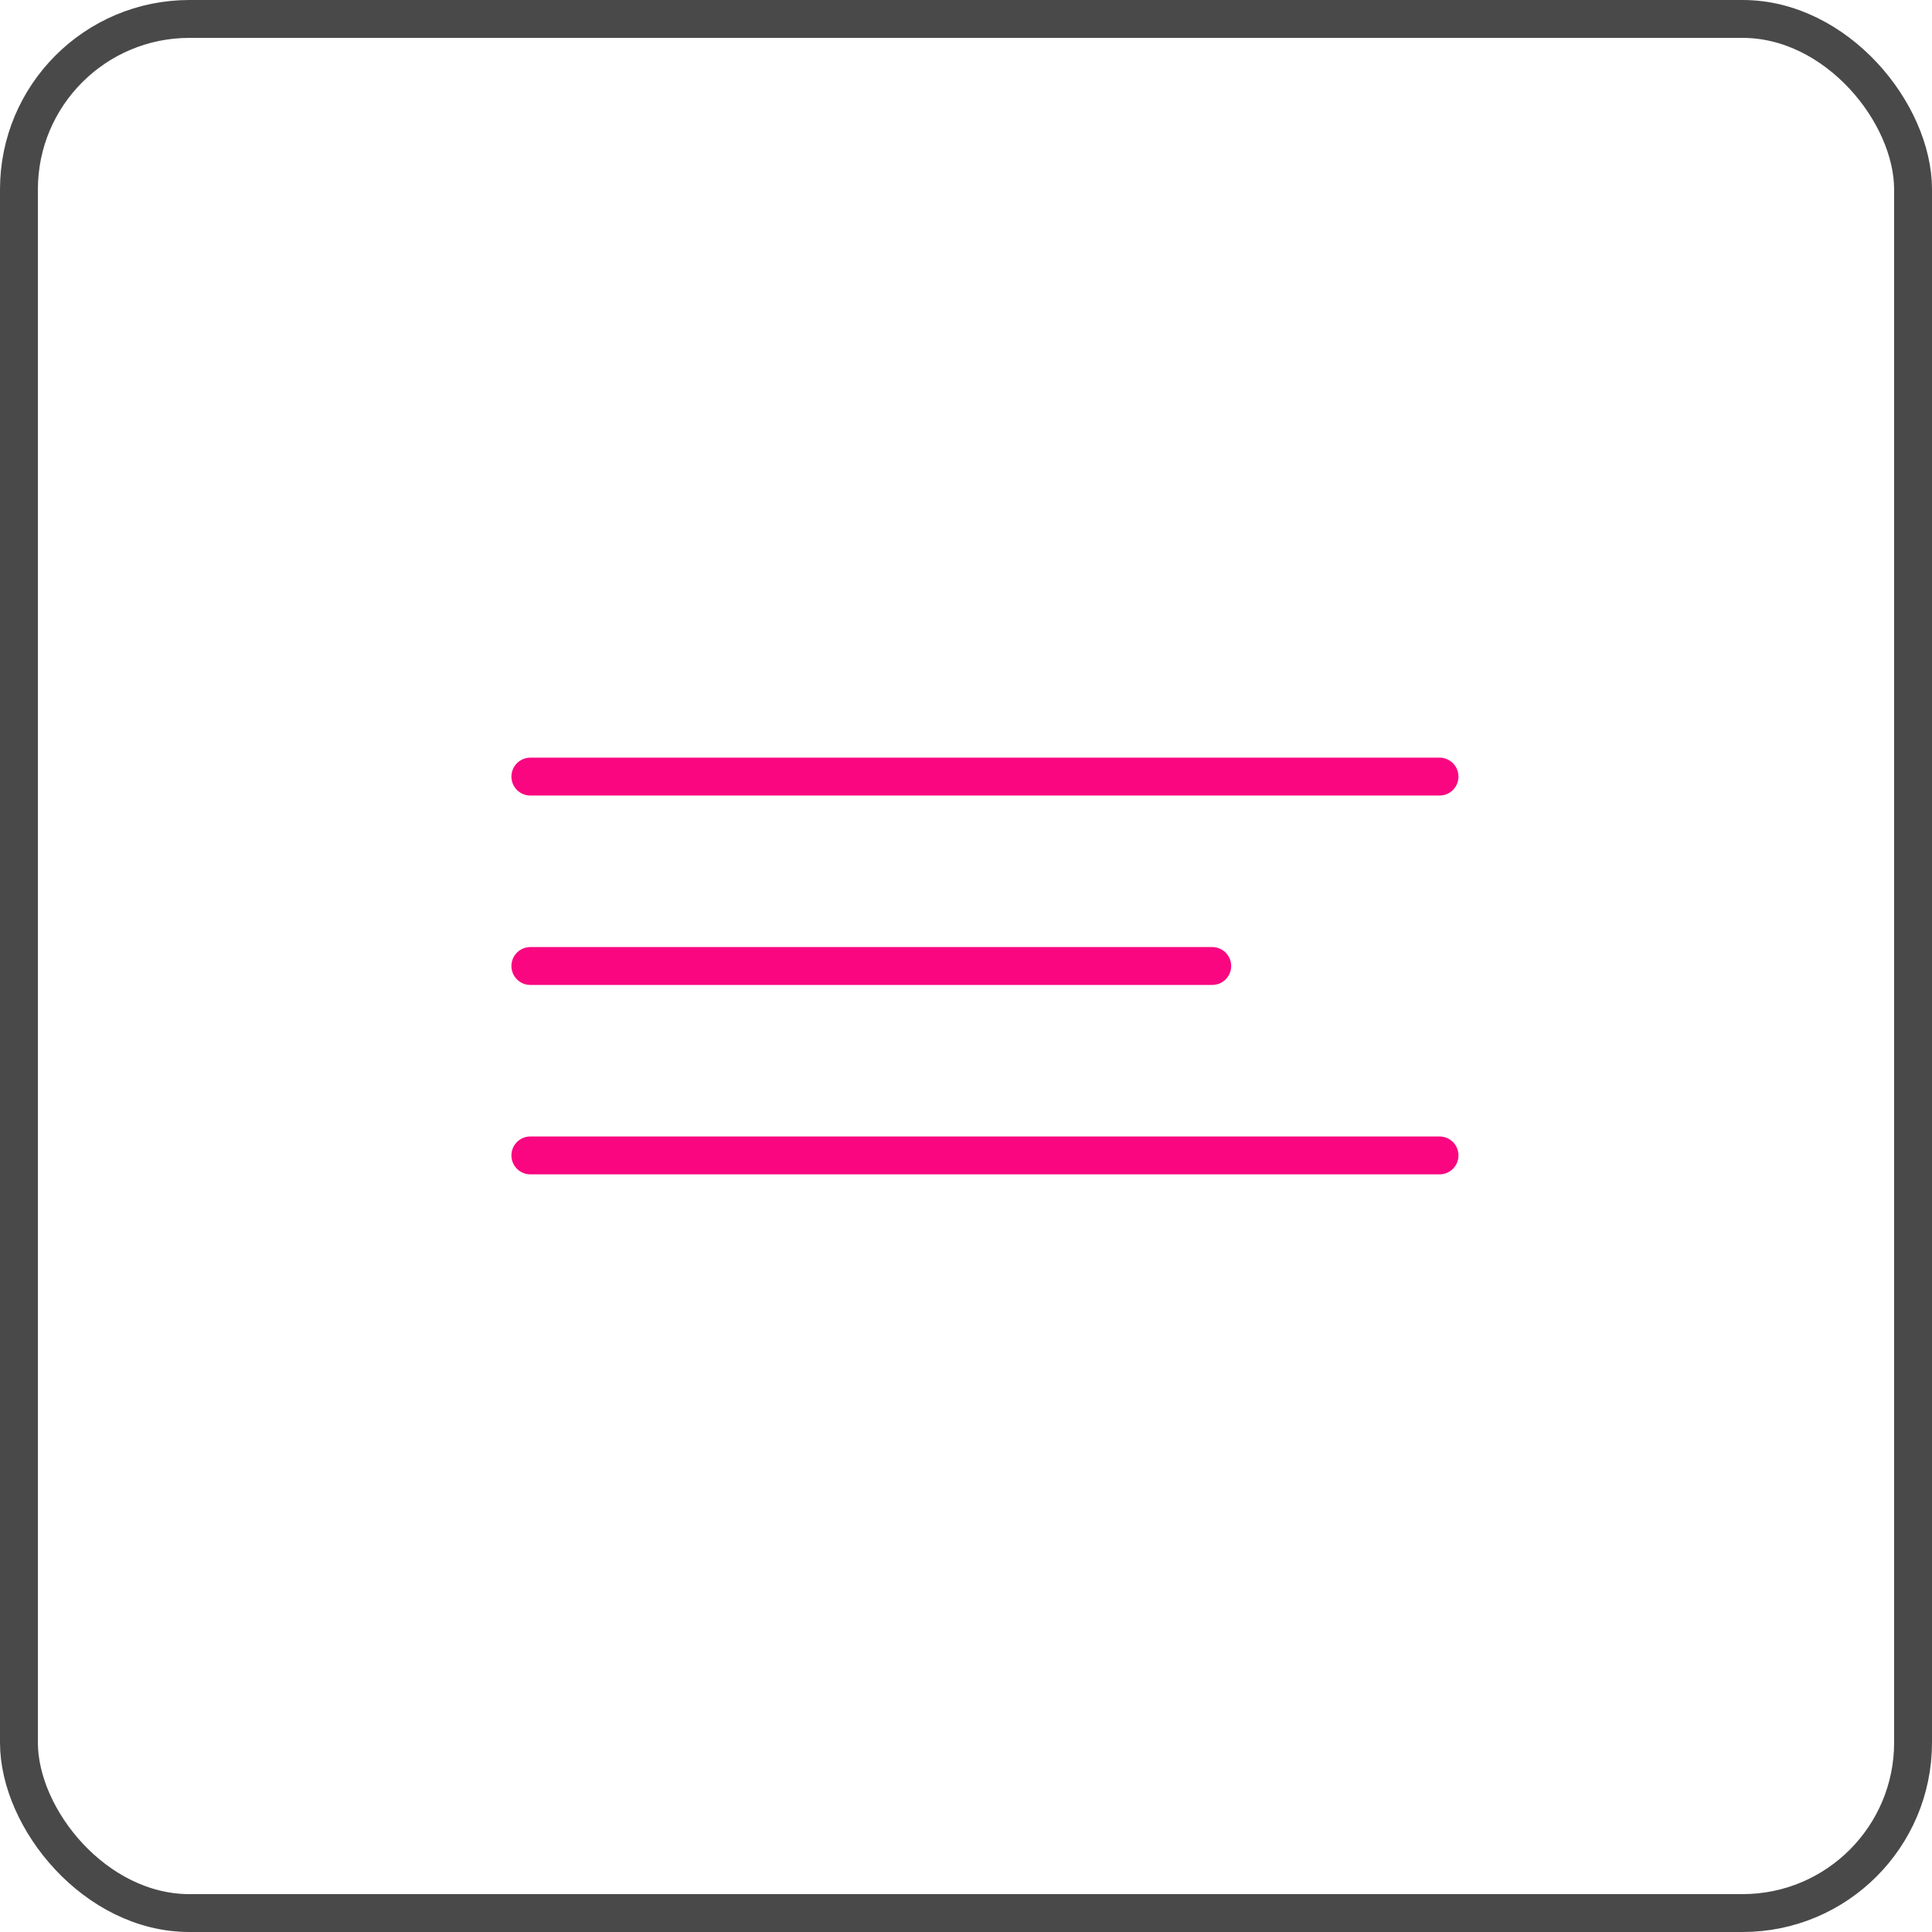 <?xml version="1.0" encoding="UTF-8"?> <svg xmlns="http://www.w3.org/2000/svg" width="51" height="51" viewBox="0 0 51 51" fill="none"> <rect x="0.5" y="0.5" width="50" height="50" rx="4.5" stroke="#494949"></rect> <path d="M14 20.5H38" stroke="#F90680" stroke-linecap="round"></path> <path d="M14 25.5H32" stroke="#F90680" stroke-linecap="round"></path> <path d="M14 30.5H38" stroke="#F90680" stroke-linecap="round"></path> </svg> 